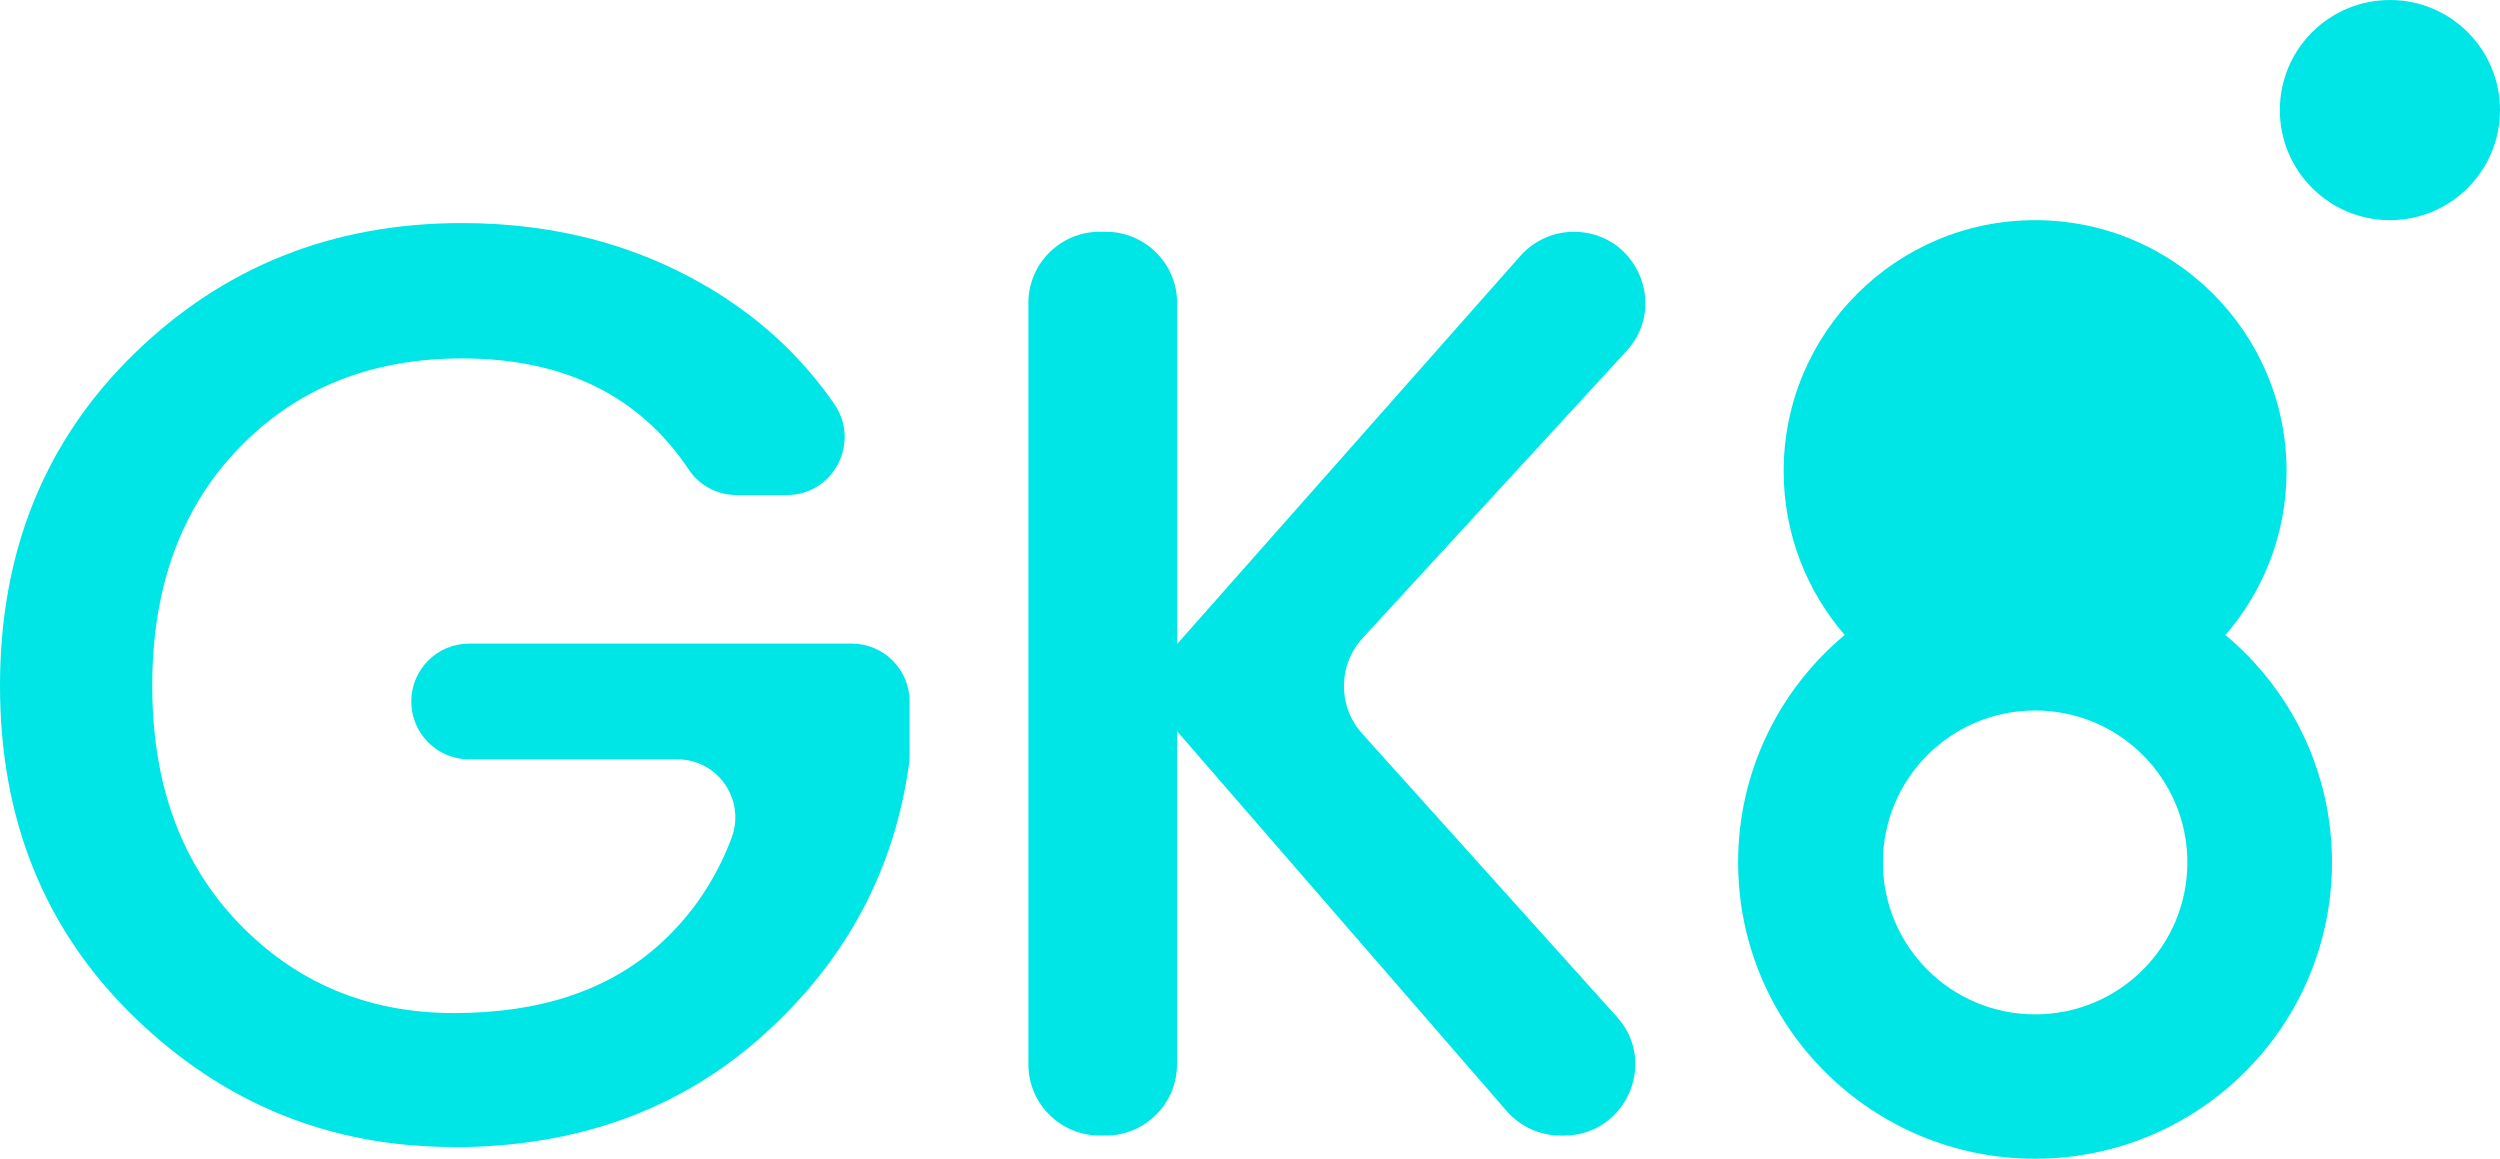 <svg width="863" height="400" xmlns="http://www.w3.org/2000/svg" xmlns:xlink="http://www.w3.org/1999/xlink" xml:space="preserve" overflow="hidden"><defs><clipPath id="clip0"><rect x="2120" y="224" width="863" height="400"/></clipPath></defs><g clip-path="url(#clip0)" transform="translate(-2120 -224)"><path d="M2888.24 443.191C2901.37 428.013 2909.32 408.256 2909.32 386.637 2909.32 338.785 2870.46 300 2822.52 300 2774.58 300 2735.72 338.785 2735.72 386.637 2735.72 408.256 2743.67 428.013 2756.79 443.191 2734.31 461.964 2720 490.149 2720 521.692 2720 578.191 2765.89 624 2822.5 624 2879.11 624 2925 578.191 2925 521.692 2925 490.149 2910.69 461.945 2888.21 443.191ZM2822.54 574.16C2793.51 574.16 2769.99 550.68 2769.99 521.71 2769.99 492.74 2793.51 469.261 2822.54 469.261 2851.56 469.261 2875.08 492.74 2875.08 521.71 2875.08 550.68 2851.56 574.16 2822.54 574.16Z" fill="#00E6E6" fill-rule="evenodd"/><path d="M2983 262C2983 282.987 2965.99 300 2945 300 2924.01 300 2907 282.987 2907 262 2907 241.013 2924.01 224 2945 224 2965.99 224 2983 241.013 2983 262Z" fill="#00E6E6" fill-rule="evenodd"/><path d="M2276.56 619.945C2233.87 619.945 2197.11 604.973 2166.27 575.03 2135.43 545.085 2120 506.97 2120 460.701 2120 414.432 2135.43 376.244 2166.27 346.154 2197.11 316.064 2234.84 301 2279.49 301 2312.72 301 2342.3 309.172 2368.21 325.478 2384.15 335.533 2397.4 348.165 2407.95 363.374 2417.18 376.683 2407.8 394.89 2391.61 394.89L2374.33 394.89C2367.73 394.89 2361.5 391.691 2357.84 386.207 2340.75 360.559 2314.62 347.726 2279.47 347.726 2248.02 347.726 2222.34 358.054 2202.43 378.73 2182.5 399.387 2172.56 426.717 2172.56 460.719 2172.56 494.722 2182.52 522.033 2202.43 542.709 2222.34 563.366 2247.13 573.713 2276.78 573.713 2306.43 573.713 2330.02 565.852 2347.53 550.131 2358.66 540.131 2367 527.883 2372.5 513.35 2377.49 500.206 2367.91 486.13 2353.85 486.13L2281.95 486.13C2270.91 486.13 2261.97 477.172 2261.97 466.149L2261.97 466.149C2261.97 455.107 2270.93 446.168 2281.95 446.168L2414.02 446.168C2425.06 446.168 2434 455.126 2434 466.149L2434 484.722C2434 485.673 2433.95 486.605 2433.82 487.537 2428.79 524.355 2412.08 555.56 2383.69 581.135 2354.93 607.039 2319.23 620 2276.54 620Z" fill="#00E6E6" fill-rule="evenodd"/><path d="M2501.7 615.982 2499.63 615.982C2486.03 615.982 2475 604.984 2475 591.43L2475 328.552C2475 314.997 2486.03 304 2499.63 304L2501.7 304C2515.3 304 2526.34 314.997 2526.34 328.552L2526.34 446.308 2644.84 312.33C2649.52 307.051 2656.24 304.018 2663.32 304.018L2663.32 304.018C2684.74 304.018 2695.96 329.411 2681.48 345.158L2590.39 444.262C2581.83 453.579 2581.76 467.846 2590.21 477.236L2678.18 575.043C2692.41 590.863 2681.15 616 2659.84 616L2658.72 616C2651.57 616 2644.77 612.895 2640.08 607.506L2526.3 476.396 2526.3 591.448C2526.3 605.003 2515.27 616 2501.67 616Z" fill="#00E6E6" fill-rule="evenodd"/></g></svg>